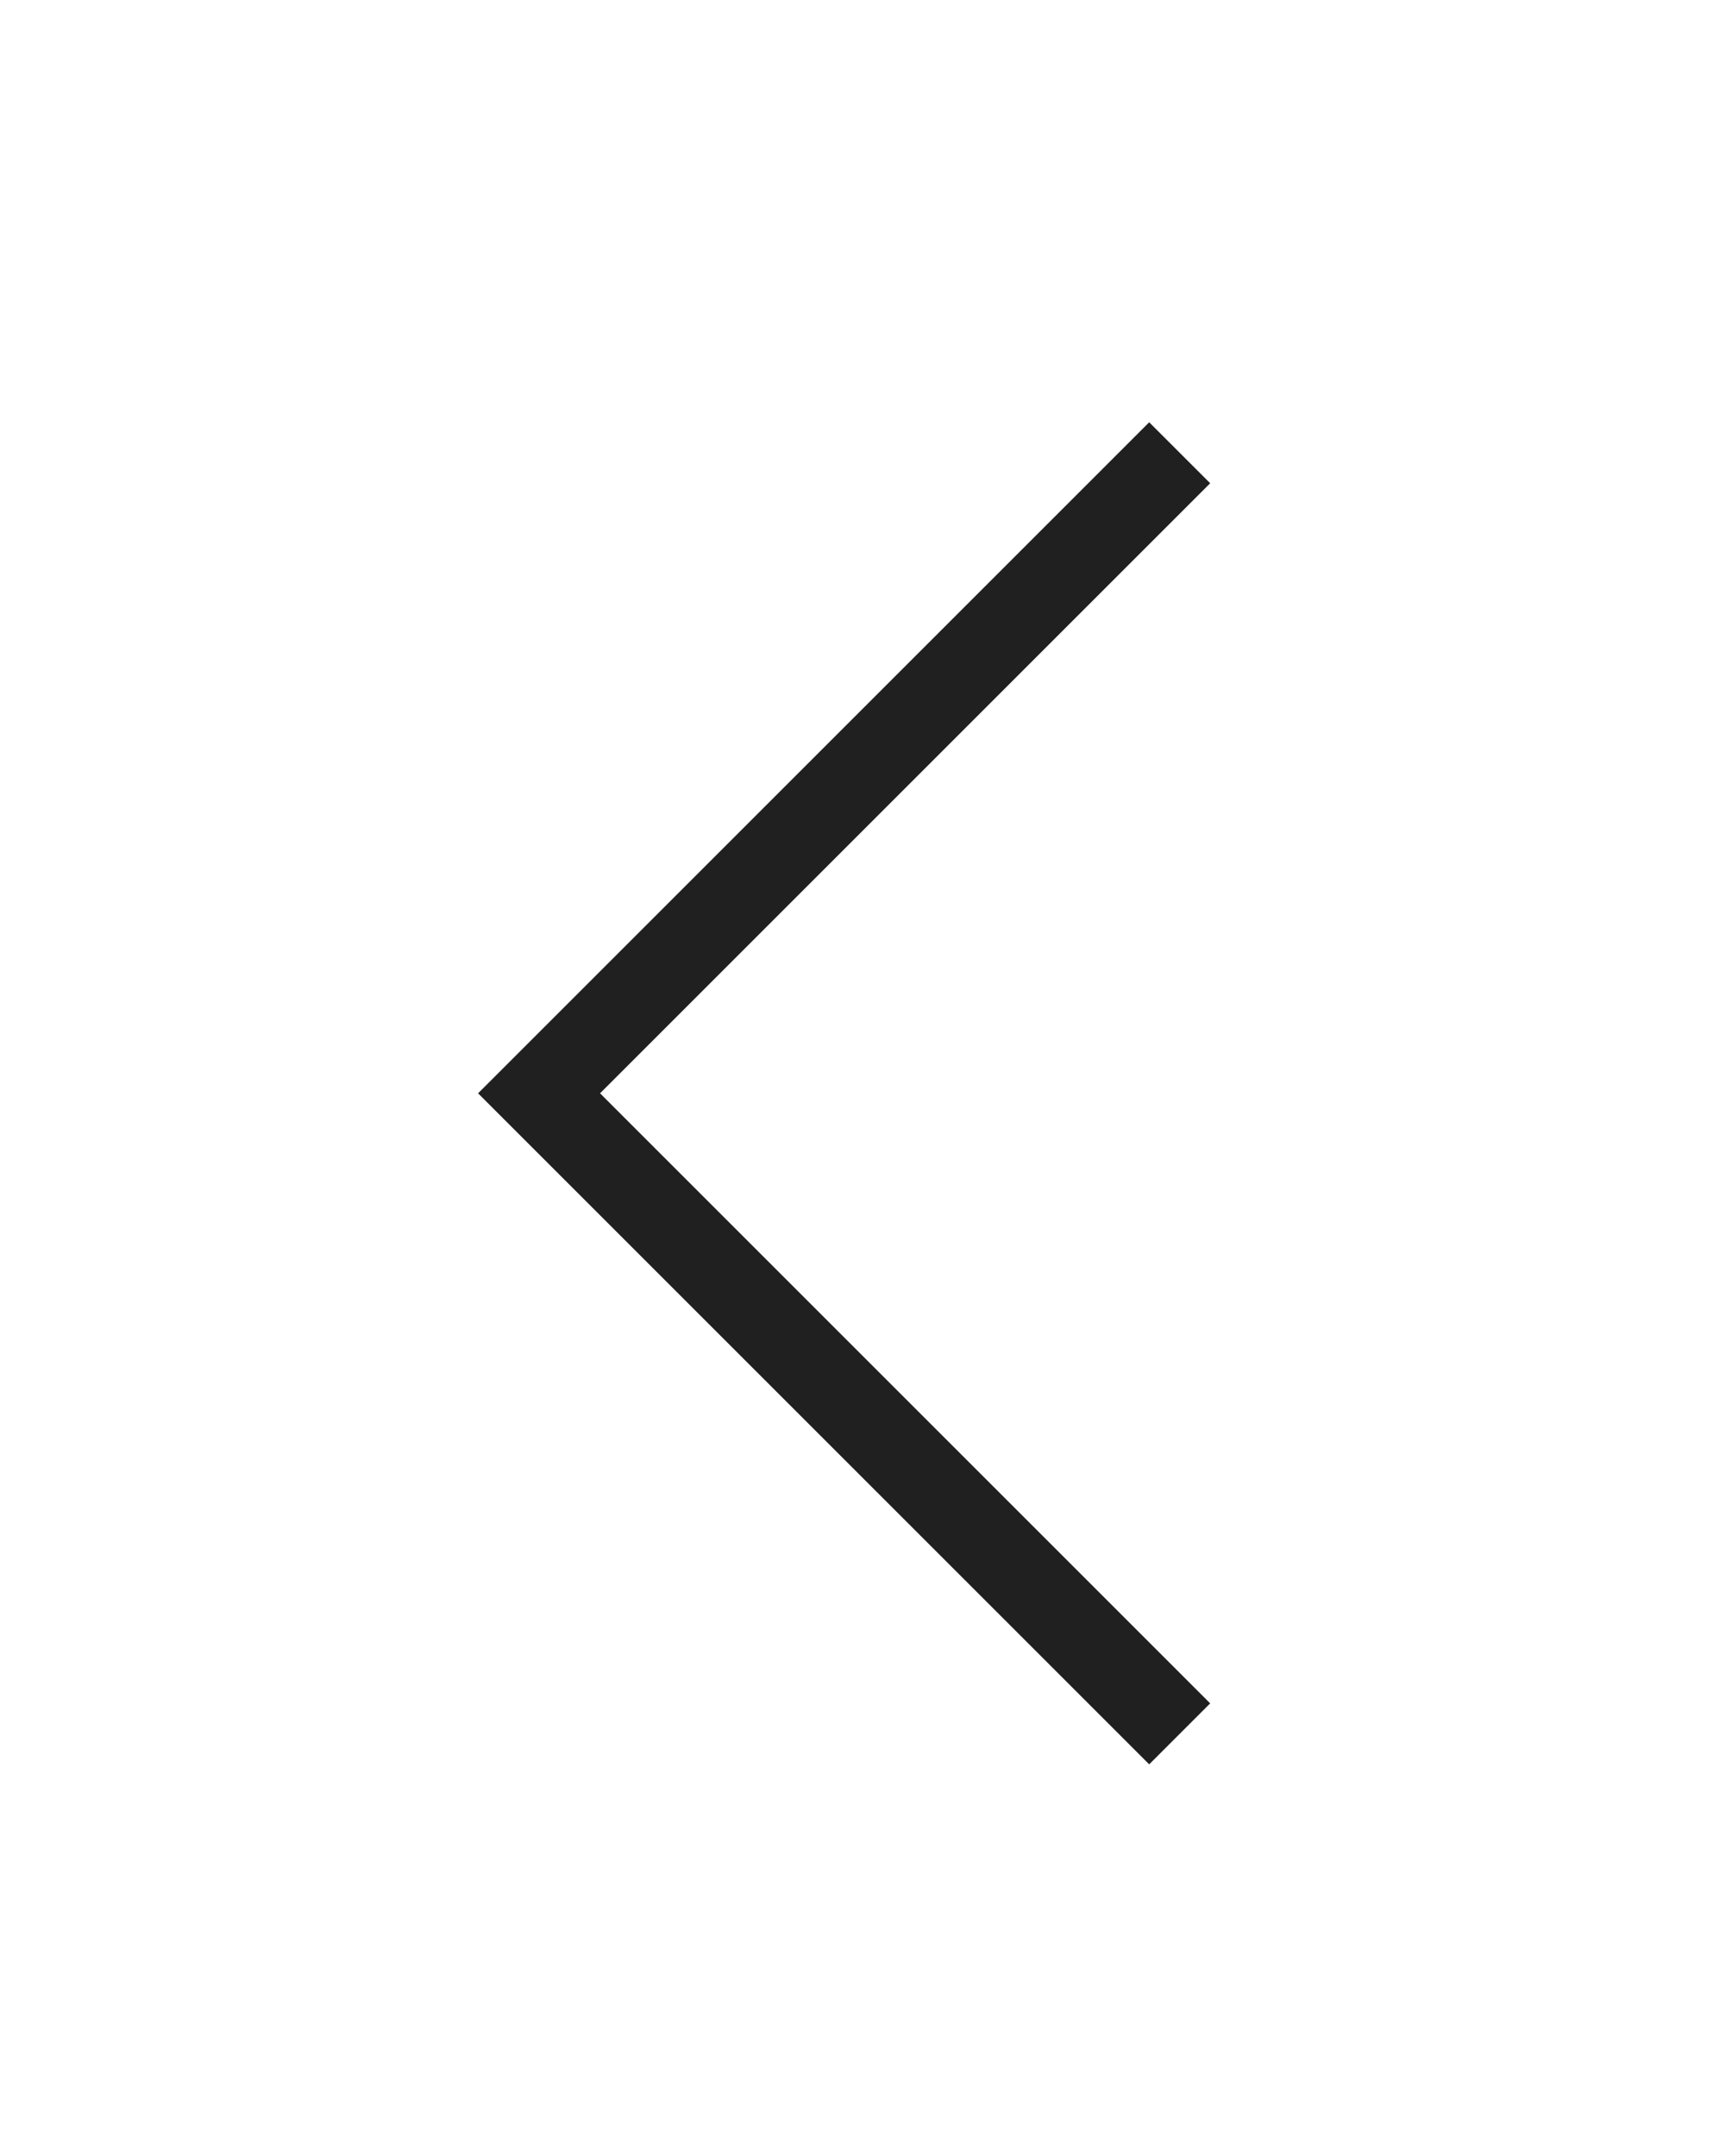 <svg xmlns="http://www.w3.org/2000/svg" width="40" height="50" viewBox="0 0 40 50">
    <defs>
        <clipPath id="cjzhtmxuha">
            <path data-name="사각형 4217" transform="translate(260 795)" style="fill:#fff;stroke:#707070" d="M0 0h40v50H0z"/>
        </clipPath>
    </defs>
    <g data-name="마스크 그룹 348" transform="translate(-260 -795)" style="clip-path:url(#cjzhtmxuha)">
        <path data-name="패스 7244" d="m-23924.959 2523.024-14.855 14.855 14.855 14.855" transform="translate(24212.314 -1717.524)" style="fill:none;stroke:#202020;stroke-width:2px"/>
    </g>
</svg>
